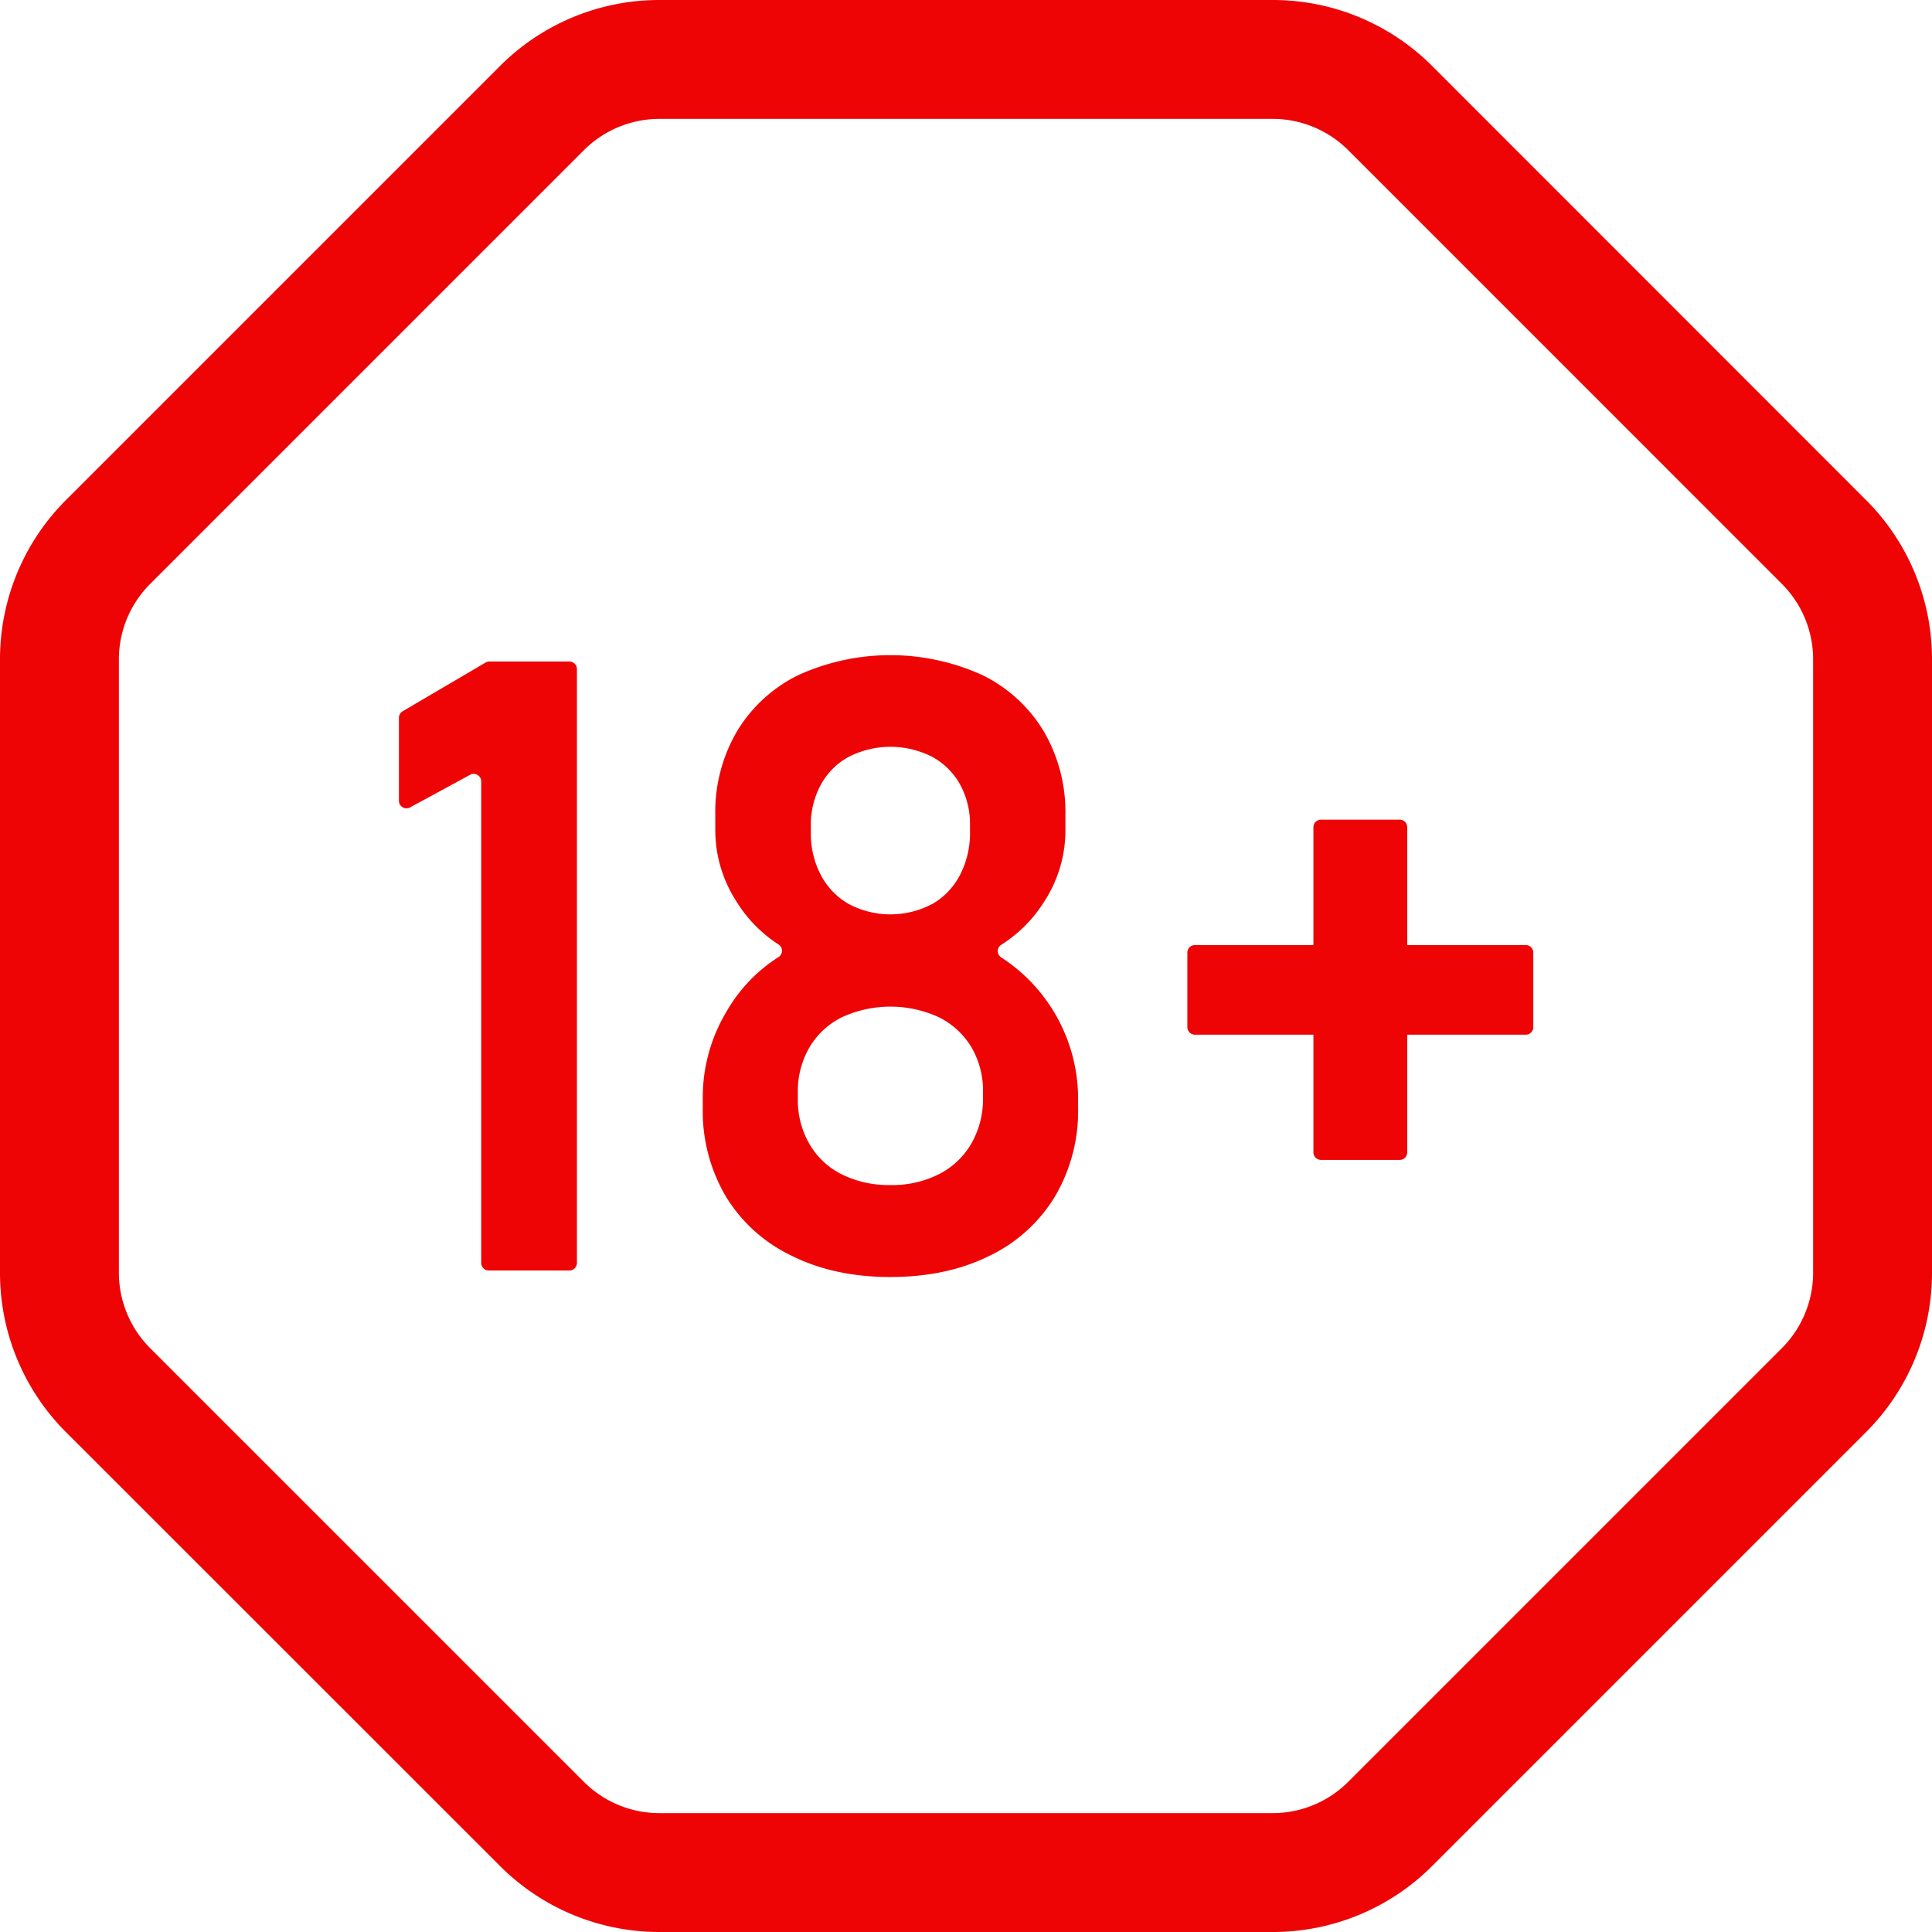 <svg xmlns="http://www.w3.org/2000/svg" viewBox="0 0 460.09 460.09"><defs><style>.cls-1{fill:#ee0405;}</style></defs><g id="Слой_2" data-name="Слой 2"><g id="Слой_1-2" data-name="Слой 1"><path class="cls-1" d="M303,460.09H157.09A53.6,53.6,0,0,1,119,444.3L15.79,341.13A53.6,53.6,0,0,1,0,303V157.09A53.6,53.6,0,0,1,15.79,119L119,15.79A53.6,53.6,0,0,1,157.09,0H303a53.6,53.6,0,0,1,38.13,15.79L444.3,119a53.56,53.56,0,0,1,15.79,38.12V303a53.6,53.6,0,0,1-15.79,38.13L341.13,444.3A53.6,53.6,0,0,1,303,460.09ZM157.09,28.31A25.45,25.45,0,0,0,139,35.82L35.82,139a25.41,25.41,0,0,0-7.51,18.1V303a25.45,25.45,0,0,0,7.51,18.11L139,424.28a25.4,25.4,0,0,0,18.1,7.5H303a25.44,25.44,0,0,0,18.11-7.5L424.28,321.11a25.44,25.44,0,0,0,7.5-18.11V157.09a25.4,25.4,0,0,0-7.5-18.1L321.11,35.81A25.48,25.48,0,0,0,303,28.31Z"/><path class="cls-1" d="M135.55,302.56H116.4a1.8,1.8,0,0,1-1.8-1.8V186.09a1.8,1.8,0,0,0-2.65-1.58L97.61,192.3A1.8,1.8,0,0,1,95,190.72V170.93a1.82,1.82,0,0,1,.89-1.55l19.73-11.59a1.77,1.77,0,0,1,.92-.25h19.06a1.79,1.79,0,0,1,1.79,1.8V300.76A1.8,1.8,0,0,1,135.55,302.56Z"/><path class="cls-1" d="M188.56,299.06A36.83,36.83,0,0,1,172.9,285a40.05,40.05,0,0,1-5.54-21.19v-2.4A39.61,39.61,0,0,1,173,240.92a37.39,37.39,0,0,1,12.4-13,1.78,1.78,0,0,0,0-3,32.65,32.65,0,0,1-10.22-10.55,31.3,31.3,0,0,1-4.84-16.66v-3.59a38.07,38.07,0,0,1,5.19-20,35,35,0,0,1,14.61-13.36,52.94,52.94,0,0,1,43.79,0,35,35,0,0,1,14.61,13.36,38.15,38.15,0,0,1,5.18,20v3.59a31,31,0,0,1-4.93,16.81A32.66,32.66,0,0,1,238.43,225a1.78,1.78,0,0,0,0,3,40.11,40.11,0,0,1,18.31,33.38v2.4A40.05,40.05,0,0,1,251.19,285a36.83,36.83,0,0,1-15.66,14.11q-10.12,5-23.49,5T188.56,299.06Zm35.05-19.44a18.73,18.73,0,0,0,7.73-7.33,21.22,21.22,0,0,0,2.75-10.83v-1.39a20.44,20.44,0,0,0-2.75-10.68,18.72,18.72,0,0,0-7.73-7.13,27.62,27.62,0,0,0-23.14,0,18.51,18.51,0,0,0-7.72,7.19A20.63,20.63,0,0,0,190,260.17v1.49a20.89,20.89,0,0,0,2.75,10.77,18.43,18.43,0,0,0,7.72,7.24A25.24,25.24,0,0,0,212,282.21,24.7,24.7,0,0,0,223.61,279.62Zm-1.69-64.28a17,17,0,0,0,6.68-6.94A21.65,21.65,0,0,0,231,198v-1.39a19.61,19.61,0,0,0-2.39-9.83,16.78,16.78,0,0,0-6.68-6.58,21.92,21.92,0,0,0-19.75,0,16.59,16.59,0,0,0-6.68,6.63,19.87,19.87,0,0,0-2.4,9.87v1.5a21.11,21.11,0,0,0,2.4,10.22,17,17,0,0,0,6.68,6.89,21.2,21.2,0,0,0,19.75,0Z"/><path class="cls-1" d="M365.14,226.86v17.75a1.79,1.79,0,0,1-1.8,1.79H284.55a1.79,1.79,0,0,1-1.79-1.79V226.86a1.79,1.79,0,0,1,1.79-1.8h78.79A1.79,1.79,0,0,1,365.14,226.86Zm-31.82,49.36H314.58a1.79,1.79,0,0,1-1.8-1.79V197a1.79,1.79,0,0,1,1.8-1.8h18.74a1.79,1.79,0,0,1,1.8,1.8v77.39A1.79,1.79,0,0,1,333.32,276.22Z"/></g></g></svg>